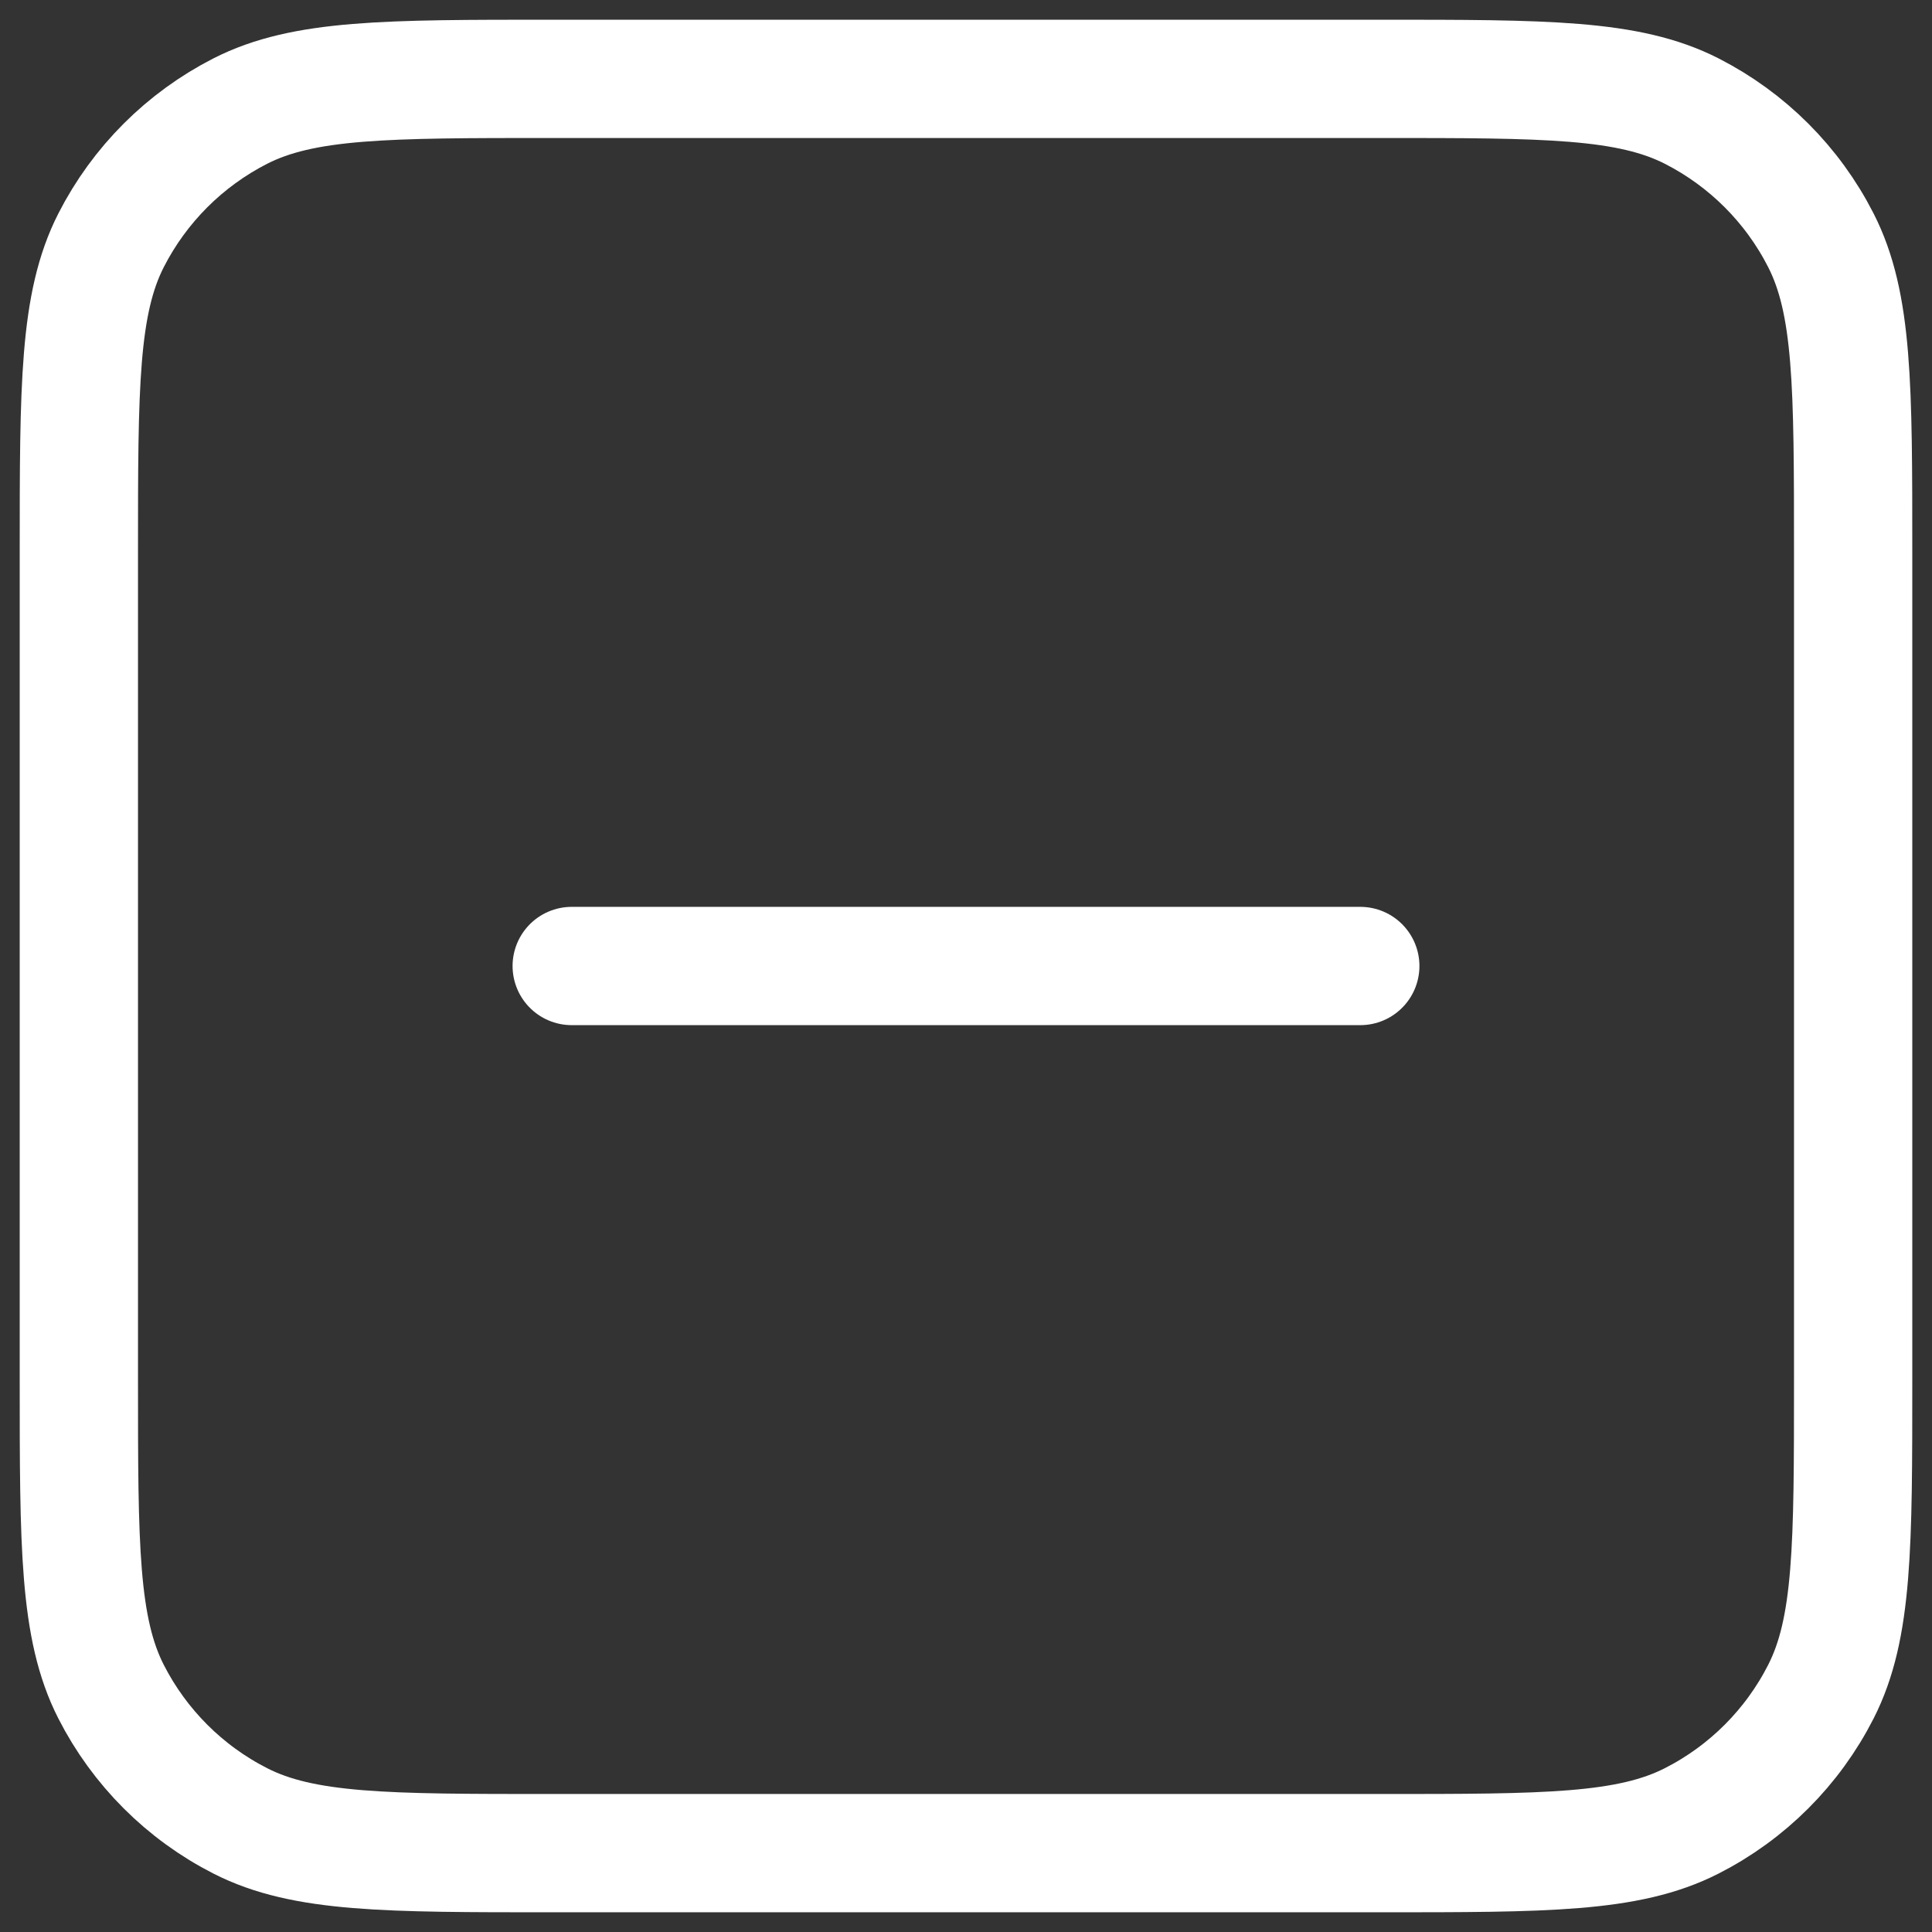 <svg width="49" height="49" viewBox="0 0 49 49" fill="none" xmlns="http://www.w3.org/2000/svg">
<rect x="0" y="0" width="49" height="49" fill="#333333" stroke="none"/>
<path id="Vector" d="M14.5 24.5H34.5M14 47H35C39.2 47 41.3 47 42.905 46.182C44.316 45.464 45.464 44.316 46.182 42.905C47 41.3 47 39.2 47 35V14C47 9.8 47 7.699 46.182 6.095C45.464 4.684 44.316 3.537 42.905 2.817C41.3 2 39.2 2 35 2H14C9.8 2 7.699 2 6.095 2.817C4.684 3.537 3.537 4.684 2.817 6.095C2 7.699 2 9.8 2 14V35C2 39.2 2 41.3 2.817 42.905C3.537 44.316 4.684 45.464 6.095 46.182C7.699 47 9.8 47 14 47Z" stroke="white" stroke-width="3" stroke-linecap="round" stroke-linejoin="round"/>
</svg>
